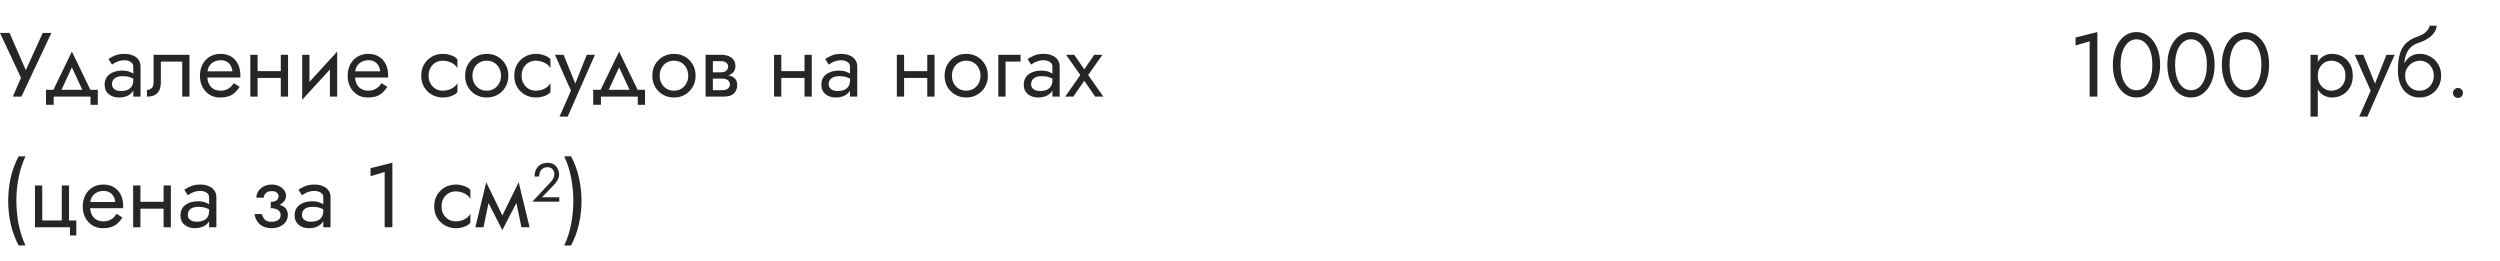<?xml version="1.0" encoding="UTF-8"?> <svg xmlns="http://www.w3.org/2000/svg" width="440" height="46" viewBox="0 0 440 46" fill="none"> <path d="M9.04 5.8L3.776 17H2.256L3.696 13.688L0 5.8H1.68L4.976 13.32L4.128 13.256L7.52 5.8H9.04ZM12.653 11.848L10.493 16.52H9.053L12.653 9.08L16.253 16.52H14.813L12.653 11.848ZM15.933 17H9.453V18.44H8.093V15.8H17.213V18.44H15.933V17ZM19.713 14.84C19.713 15.096 19.783 15.315 19.922 15.496C20.06 15.667 20.247 15.8 20.482 15.896C20.716 15.981 20.977 16.024 21.265 16.024C21.692 16.024 22.071 15.96 22.401 15.832C22.732 15.704 22.988 15.501 23.169 15.224C23.361 14.947 23.457 14.579 23.457 14.12L23.713 14.92C23.713 15.389 23.585 15.795 23.329 16.136C23.084 16.467 22.753 16.723 22.337 16.904C21.922 17.075 21.457 17.16 20.945 17.16C20.487 17.16 20.066 17.075 19.681 16.904C19.297 16.733 18.988 16.483 18.753 16.152C18.529 15.811 18.418 15.389 18.418 14.888C18.418 14.365 18.546 13.923 18.802 13.56C19.058 13.197 19.42 12.92 19.89 12.728C20.359 12.525 20.913 12.424 21.553 12.424C22.023 12.424 22.423 12.488 22.753 12.616C23.095 12.733 23.367 12.872 23.57 13.032C23.772 13.181 23.911 13.304 23.985 13.4V14.152C23.623 13.896 23.255 13.709 22.881 13.592C22.508 13.464 22.087 13.4 21.617 13.4C21.191 13.4 20.834 13.459 20.546 13.576C20.268 13.693 20.06 13.859 19.922 14.072C19.783 14.285 19.713 14.541 19.713 14.84ZM19.713 11.368L19.09 10.392C19.367 10.189 19.74 9.987 20.209 9.784C20.679 9.581 21.244 9.48 21.905 9.48C22.471 9.48 22.962 9.571 23.378 9.752C23.804 9.923 24.135 10.173 24.369 10.504C24.615 10.835 24.738 11.24 24.738 11.72V17H23.457V11.72C23.457 11.347 23.297 11.069 22.977 10.888C22.668 10.696 22.311 10.6 21.905 10.6C21.553 10.6 21.233 10.648 20.945 10.744C20.657 10.829 20.407 10.936 20.194 11.064C19.991 11.181 19.831 11.283 19.713 11.368ZM33.351 9.64V17H32.071V10.84H28.311V14.44C28.311 15.016 28.221 15.496 28.039 15.88C27.869 16.253 27.602 16.536 27.239 16.728C26.877 16.909 26.418 17 25.863 17V15.832C26.183 15.832 26.455 15.731 26.679 15.528C26.914 15.325 27.031 14.963 27.031 14.44V9.64H33.351ZM36.001 13.64V12.552H40.913C40.87 12.168 40.764 11.832 40.593 11.544C40.433 11.245 40.204 11.016 39.905 10.856C39.617 10.685 39.26 10.6 38.833 10.6C38.406 10.6 38.017 10.691 37.665 10.872C37.313 11.053 37.03 11.315 36.817 11.656C36.614 11.987 36.513 12.381 36.513 12.84L36.481 13.32C36.481 13.885 36.577 14.365 36.769 14.76C36.961 15.155 37.233 15.453 37.585 15.656C37.937 15.859 38.353 15.96 38.833 15.96C39.196 15.96 39.516 15.907 39.793 15.8C40.081 15.683 40.337 15.528 40.561 15.336C40.785 15.133 40.977 14.899 41.137 14.632L42.177 15.288C41.932 15.661 41.66 15.992 41.361 16.28C41.062 16.557 40.7 16.776 40.273 16.936C39.846 17.085 39.313 17.16 38.673 17.16C38.012 17.16 37.414 16.995 36.881 16.664C36.358 16.333 35.942 15.88 35.633 15.304C35.334 14.717 35.185 14.056 35.185 13.32C35.185 13.181 35.19 13.048 35.201 12.92C35.212 12.792 35.228 12.664 35.249 12.536C35.356 11.928 35.569 11.395 35.889 10.936C36.209 10.477 36.62 10.12 37.121 9.864C37.633 9.608 38.204 9.48 38.833 9.48C39.526 9.48 40.134 9.635 40.657 9.944C41.18 10.253 41.585 10.691 41.873 11.256C42.161 11.811 42.305 12.477 42.305 13.256C42.305 13.32 42.305 13.384 42.305 13.448C42.305 13.512 42.3 13.576 42.289 13.64H36.001ZM44.811 13.72V12.52H50.251V13.72H44.811ZM49.419 9.64H50.699V17H49.419V9.64ZM44.059 9.64H45.339V17H44.059V9.64ZM59.266 10.92L53.186 17.56L53.266 15.72L59.346 9.08L59.266 10.92ZM54.466 9.64V15.8L53.186 17.56V9.64H54.466ZM59.346 9.08V17H58.066V10.84L59.346 9.08ZM62.001 13.64V12.552H66.913C66.87 12.168 66.764 11.832 66.593 11.544C66.433 11.245 66.204 11.016 65.905 10.856C65.617 10.685 65.26 10.6 64.833 10.6C64.406 10.6 64.017 10.691 63.665 10.872C63.313 11.053 63.03 11.315 62.817 11.656C62.614 11.987 62.513 12.381 62.513 12.84L62.481 13.32C62.481 13.885 62.577 14.365 62.769 14.76C62.961 15.155 63.233 15.453 63.585 15.656C63.937 15.859 64.353 15.96 64.833 15.96C65.196 15.96 65.516 15.907 65.793 15.8C66.081 15.683 66.337 15.528 66.561 15.336C66.785 15.133 66.977 14.899 67.137 14.632L68.177 15.288C67.932 15.661 67.66 15.992 67.361 16.28C67.062 16.557 66.7 16.776 66.273 16.936C65.846 17.085 65.313 17.16 64.673 17.16C64.012 17.16 63.414 16.995 62.881 16.664C62.358 16.333 61.942 15.88 61.633 15.304C61.334 14.717 61.185 14.056 61.185 13.32C61.185 13.181 61.19 13.048 61.201 12.92C61.212 12.792 61.228 12.664 61.249 12.536C61.356 11.928 61.569 11.395 61.889 10.936C62.209 10.477 62.62 10.12 63.121 9.864C63.633 9.608 64.204 9.48 64.833 9.48C65.526 9.48 66.134 9.635 66.657 9.944C67.18 10.253 67.585 10.691 67.873 11.256C68.161 11.811 68.305 12.477 68.305 13.256C68.305 13.32 68.305 13.384 68.305 13.448C68.305 13.512 68.3 13.576 68.289 13.64H62.001ZM75.432 13.32C75.432 13.832 75.539 14.285 75.752 14.68C75.976 15.075 76.275 15.389 76.648 15.624C77.032 15.848 77.464 15.96 77.944 15.96C78.339 15.96 78.707 15.901 79.048 15.784C79.4 15.656 79.704 15.491 79.96 15.288C80.216 15.075 80.398 14.851 80.504 14.616V16.216C80.248 16.515 79.88 16.749 79.4 16.92C78.931 17.08 78.446 17.16 77.944 17.16C77.23 17.16 76.584 16.995 76.008 16.664C75.432 16.333 74.974 15.88 74.632 15.304C74.302 14.717 74.136 14.056 74.136 13.32C74.136 12.573 74.302 11.912 74.632 11.336C74.974 10.76 75.432 10.307 76.008 9.976C76.584 9.645 77.23 9.48 77.944 9.48C78.446 9.48 78.931 9.565 79.4 9.736C79.88 9.896 80.248 10.125 80.504 10.424V12.024C80.398 11.779 80.216 11.555 79.96 11.352C79.704 11.149 79.4 10.989 79.048 10.872C78.707 10.744 78.339 10.68 77.944 10.68C77.464 10.68 77.032 10.792 76.648 11.016C76.275 11.24 75.976 11.555 75.752 11.96C75.539 12.355 75.432 12.808 75.432 13.32ZM81.857 13.32C81.857 12.573 82.022 11.912 82.353 11.336C82.694 10.76 83.153 10.307 83.729 9.976C84.305 9.645 84.95 9.48 85.665 9.48C86.39 9.48 87.035 9.645 87.601 9.976C88.177 10.307 88.63 10.76 88.961 11.336C89.302 11.912 89.473 12.573 89.473 13.32C89.473 14.056 89.302 14.717 88.961 15.304C88.63 15.88 88.177 16.333 87.601 16.664C87.035 16.995 86.39 17.16 85.665 17.16C84.95 17.16 84.305 16.995 83.729 16.664C83.153 16.333 82.694 15.88 82.353 15.304C82.022 14.717 81.857 14.056 81.857 13.32ZM83.153 13.32C83.153 13.832 83.26 14.285 83.473 14.68C83.697 15.075 83.996 15.389 84.369 15.624C84.753 15.848 85.185 15.96 85.665 15.96C86.145 15.96 86.572 15.848 86.945 15.624C87.329 15.389 87.627 15.075 87.841 14.68C88.065 14.285 88.177 13.832 88.177 13.32C88.177 12.808 88.065 12.355 87.841 11.96C87.627 11.555 87.329 11.24 86.945 11.016C86.572 10.792 86.145 10.68 85.665 10.68C85.185 10.68 84.753 10.792 84.369 11.016C83.996 11.24 83.697 11.555 83.473 11.96C83.26 12.355 83.153 12.808 83.153 13.32ZM91.807 13.32C91.807 13.832 91.914 14.285 92.127 14.68C92.351 15.075 92.65 15.389 93.023 15.624C93.407 15.848 93.839 15.96 94.319 15.96C94.714 15.96 95.082 15.901 95.423 15.784C95.775 15.656 96.079 15.491 96.335 15.288C96.591 15.075 96.773 14.851 96.879 14.616V16.216C96.623 16.515 96.255 16.749 95.775 16.92C95.306 17.08 94.821 17.16 94.319 17.16C93.605 17.16 92.959 16.995 92.383 16.664C91.807 16.333 91.349 15.88 91.007 15.304C90.677 14.717 90.511 14.056 90.511 13.32C90.511 12.573 90.677 11.912 91.007 11.336C91.349 10.76 91.807 10.307 92.383 9.976C92.959 9.645 93.605 9.48 94.319 9.48C94.821 9.48 95.306 9.565 95.775 9.736C96.255 9.896 96.623 10.125 96.879 10.424V12.024C96.773 11.779 96.591 11.555 96.335 11.352C96.079 11.149 95.775 10.989 95.423 10.872C95.082 10.744 94.714 10.68 94.319 10.68C93.839 10.68 93.407 10.792 93.023 11.016C92.65 11.24 92.351 11.555 92.127 11.96C91.914 12.355 91.807 12.808 91.807 13.32ZM104.712 9.64L99.912 20.52H98.472L100.488 15.96L97.672 9.64H99.192L101.528 15.4L101 15.336L103.272 9.64H104.712ZM108.966 11.848L106.806 16.52H105.366L108.966 9.08L112.566 16.52H111.126L108.966 11.848ZM112.246 17H105.766V18.44H104.406V15.8H113.526V18.44H112.246V17ZM114.81 13.32C114.81 12.573 114.975 11.912 115.306 11.336C115.647 10.76 116.106 10.307 116.682 9.976C117.258 9.645 117.903 9.48 118.618 9.48C119.343 9.48 119.989 9.645 120.554 9.976C121.13 10.307 121.583 10.76 121.914 11.336C122.255 11.912 122.426 12.573 122.426 13.32C122.426 14.056 122.255 14.717 121.914 15.304C121.583 15.88 121.13 16.333 120.554 16.664C119.989 16.995 119.343 17.16 118.618 17.16C117.903 17.16 117.258 16.995 116.682 16.664C116.106 16.333 115.647 15.88 115.306 15.304C114.975 14.717 114.81 14.056 114.81 13.32ZM116.106 13.32C116.106 13.832 116.213 14.285 116.426 14.68C116.65 15.075 116.949 15.389 117.322 15.624C117.706 15.848 118.138 15.96 118.618 15.96C119.098 15.96 119.525 15.848 119.898 15.624C120.282 15.389 120.581 15.075 120.794 14.68C121.018 14.285 121.13 13.832 121.13 13.32C121.13 12.808 121.018 12.355 120.794 11.96C120.581 11.555 120.282 11.24 119.898 11.016C119.525 10.792 119.098 10.68 118.618 10.68C118.138 10.68 117.706 10.792 117.322 11.016C116.949 11.24 116.65 11.555 116.426 11.96C116.213 12.355 116.106 12.808 116.106 13.32ZM124.936 13.16H127.064C127.576 13.16 128.035 13.213 128.44 13.32C128.846 13.427 129.166 13.613 129.4 13.88C129.635 14.147 129.752 14.52 129.752 15C129.752 15.555 129.566 16.029 129.192 16.424C128.83 16.808 128.227 17 127.384 17H124.936V15.88H127.064C127.544 15.88 127.896 15.779 128.12 15.576C128.355 15.373 128.472 15.128 128.472 14.84C128.472 14.691 128.44 14.557 128.376 14.44C128.323 14.323 128.238 14.216 128.12 14.12C128.014 14.024 127.87 13.955 127.688 13.912C127.518 13.859 127.31 13.832 127.064 13.832H124.936V13.16ZM124.936 13.48V12.728H126.904C127.096 12.728 127.267 12.707 127.416 12.664C127.576 12.611 127.71 12.536 127.816 12.44C127.923 12.344 128.003 12.237 128.056 12.12C128.12 11.992 128.152 11.859 128.152 11.72C128.152 11.432 128.04 11.203 127.816 11.032C127.592 10.851 127.288 10.76 126.904 10.76H124.936V9.64H126.904C127.363 9.64 127.779 9.709 128.152 9.848C128.536 9.976 128.846 10.189 129.08 10.488C129.315 10.776 129.432 11.16 129.432 11.64C129.432 12.056 129.315 12.403 129.08 12.68C128.846 12.947 128.536 13.149 128.152 13.288C127.779 13.416 127.363 13.48 126.904 13.48H124.936ZM124.184 9.64H125.464V17H124.184V9.64ZM136.983 13.72V12.52H142.423V13.72H136.983ZM141.591 9.64H142.871V17H141.591V9.64ZM136.231 9.64H137.511V17H136.231V9.64ZM145.854 14.84C145.854 15.096 145.923 15.315 146.062 15.496C146.201 15.667 146.387 15.8 146.622 15.896C146.857 15.981 147.118 16.024 147.406 16.024C147.833 16.024 148.211 15.96 148.542 15.832C148.873 15.704 149.129 15.501 149.31 15.224C149.502 14.947 149.598 14.579 149.598 14.12L149.854 14.92C149.854 15.389 149.726 15.795 149.47 16.136C149.225 16.467 148.894 16.723 148.478 16.904C148.062 17.075 147.598 17.16 147.086 17.16C146.627 17.16 146.206 17.075 145.822 16.904C145.438 16.733 145.129 16.483 144.894 16.152C144.67 15.811 144.558 15.389 144.558 14.888C144.558 14.365 144.686 13.923 144.942 13.56C145.198 13.197 145.561 12.92 146.03 12.728C146.499 12.525 147.054 12.424 147.694 12.424C148.163 12.424 148.563 12.488 148.894 12.616C149.235 12.733 149.507 12.872 149.71 13.032C149.913 13.181 150.051 13.304 150.126 13.4V14.152C149.763 13.896 149.395 13.709 149.022 13.592C148.649 13.464 148.227 13.4 147.758 13.4C147.331 13.4 146.974 13.459 146.686 13.576C146.409 13.693 146.201 13.859 146.062 14.072C145.923 14.285 145.854 14.541 145.854 14.84ZM145.854 11.368L145.23 10.392C145.507 10.189 145.881 9.987 146.35 9.784C146.819 9.581 147.385 9.48 148.046 9.48C148.611 9.48 149.102 9.571 149.518 9.752C149.945 9.923 150.275 10.173 150.51 10.504C150.755 10.835 150.878 11.24 150.878 11.72V17H149.598V11.72C149.598 11.347 149.438 11.069 149.118 10.888C148.809 10.696 148.451 10.6 148.046 10.6C147.694 10.6 147.374 10.648 147.086 10.744C146.798 10.829 146.547 10.936 146.334 11.064C146.131 11.181 145.971 11.283 145.854 11.368ZM158.593 13.72V12.52H164.033V13.72H158.593ZM163.201 9.64H164.481V17H163.201V9.64ZM157.841 9.64H159.121V17H157.841V9.64ZM166.248 13.32C166.248 12.573 166.413 11.912 166.743 11.336C167.085 10.76 167.544 10.307 168.12 9.976C168.696 9.645 169.341 9.48 170.056 9.48C170.781 9.48 171.426 9.645 171.992 9.976C172.568 10.307 173.021 10.76 173.352 11.336C173.693 11.912 173.864 12.573 173.864 13.32C173.864 14.056 173.693 14.717 173.352 15.304C173.021 15.88 172.568 16.333 171.992 16.664C171.426 16.995 170.781 17.16 170.056 17.16C169.341 17.16 168.696 16.995 168.12 16.664C167.544 16.333 167.085 15.88 166.743 15.304C166.413 14.717 166.248 14.056 166.248 13.32ZM167.544 13.32C167.544 13.832 167.65 14.285 167.864 14.68C168.088 15.075 168.386 15.389 168.76 15.624C169.144 15.848 169.576 15.96 170.056 15.96C170.536 15.96 170.962 15.848 171.336 15.624C171.72 15.389 172.018 15.075 172.232 14.68C172.456 14.285 172.568 13.832 172.568 13.32C172.568 12.808 172.456 12.355 172.232 11.96C172.018 11.555 171.72 11.24 171.336 11.016C170.962 10.792 170.536 10.68 170.056 10.68C169.576 10.68 169.144 10.792 168.76 11.016C168.386 11.24 168.088 11.555 167.864 11.96C167.65 12.355 167.544 12.808 167.544 13.32ZM175.702 9.64H179.622V10.84H176.982V17H175.702V9.64ZM181.479 14.84C181.479 15.096 181.548 15.315 181.687 15.496C181.826 15.667 182.012 15.8 182.247 15.896C182.482 15.981 182.743 16.024 183.031 16.024C183.458 16.024 183.836 15.96 184.167 15.832C184.498 15.704 184.754 15.501 184.935 15.224C185.127 14.947 185.223 14.579 185.223 14.12L185.479 14.92C185.479 15.389 185.351 15.795 185.095 16.136C184.85 16.467 184.519 16.723 184.103 16.904C183.687 17.075 183.223 17.16 182.711 17.16C182.252 17.16 181.831 17.075 181.447 16.904C181.063 16.733 180.754 16.483 180.519 16.152C180.295 15.811 180.183 15.389 180.183 14.888C180.183 14.365 180.311 13.923 180.567 13.56C180.823 13.197 181.186 12.92 181.655 12.728C182.124 12.525 182.679 12.424 183.319 12.424C183.788 12.424 184.188 12.488 184.519 12.616C184.86 12.733 185.132 12.872 185.335 13.032C185.538 13.181 185.676 13.304 185.751 13.4V14.152C185.388 13.896 185.02 13.709 184.647 13.592C184.274 13.464 183.852 13.4 183.383 13.4C182.956 13.4 182.599 13.459 182.311 13.576C182.034 13.693 181.826 13.859 181.687 14.072C181.548 14.285 181.479 14.541 181.479 14.84ZM181.479 11.368L180.855 10.392C181.132 10.189 181.506 9.987 181.975 9.784C182.444 9.581 183.01 9.48 183.671 9.48C184.236 9.48 184.727 9.571 185.143 9.752C185.57 9.923 185.9 10.173 186.135 10.504C186.38 10.835 186.503 11.24 186.503 11.72V17H185.223V11.72C185.223 11.347 185.063 11.069 184.743 10.888C184.434 10.696 184.076 10.6 183.671 10.6C183.319 10.6 182.999 10.648 182.711 10.744C182.423 10.829 182.172 10.936 181.959 11.064C181.756 11.181 181.596 11.283 181.479 11.368ZM192.589 9.64H194.029L191.517 13.208L194.189 17H192.749L190.829 14.216L188.909 17H187.469L190.141 13.208L187.629 9.64H189.069L190.829 12.2L192.589 9.64ZM3.28 27.52H4.48C3.925 28.715 3.52 29.979 3.264 31.312C3.008 32.645 2.88 33.995 2.88 35.36C2.88 36.715 3.008 38.059 3.264 39.392C3.52 40.725 3.925 41.995 4.48 43.2H3.28C2.64 41.995 2.171 40.725 1.872 39.392C1.584 38.059 1.44 36.715 1.44 35.36C1.44 33.995 1.584 32.645 1.872 31.312C2.171 29.979 2.64 28.715 3.28 27.52ZM12.153 38.8H13.433V41.44H12.313V40H6.153V32.64H7.433V38.8H10.873V32.64H12.153V38.8ZM15.376 36.64V35.552H20.288C20.245 35.168 20.139 34.832 19.968 34.544C19.808 34.245 19.579 34.016 19.28 33.856C18.992 33.685 18.635 33.6 18.208 33.6C17.781 33.6 17.392 33.691 17.04 33.872C16.688 34.053 16.405 34.315 16.192 34.656C15.989 34.987 15.888 35.381 15.888 35.84L15.856 36.32C15.856 36.885 15.952 37.365 16.144 37.76C16.336 38.155 16.608 38.453 16.96 38.656C17.312 38.859 17.728 38.96 18.208 38.96C18.571 38.96 18.891 38.907 19.168 38.8C19.456 38.683 19.712 38.528 19.936 38.336C20.16 38.133 20.352 37.899 20.512 37.632L21.552 38.288C21.307 38.661 21.035 38.992 20.736 39.28C20.437 39.557 20.075 39.776 19.648 39.936C19.221 40.085 18.688 40.16 18.048 40.16C17.387 40.16 16.789 39.995 16.256 39.664C15.733 39.333 15.317 38.88 15.008 38.304C14.709 37.717 14.56 37.056 14.56 36.32C14.56 36.181 14.565 36.048 14.576 35.92C14.587 35.792 14.603 35.664 14.624 35.536C14.731 34.928 14.944 34.395 15.264 33.936C15.584 33.477 15.995 33.12 16.496 32.864C17.008 32.608 17.579 32.48 18.208 32.48C18.901 32.48 19.509 32.635 20.032 32.944C20.555 33.253 20.96 33.691 21.248 34.256C21.536 34.811 21.68 35.477 21.68 36.256C21.68 36.32 21.68 36.384 21.68 36.448C21.68 36.512 21.675 36.576 21.664 36.64H15.376ZM24.186 36.72V35.52H29.626V36.72H24.186ZM28.794 32.64H30.074V40H28.794V32.64ZM23.434 32.64H24.714V40H23.434V32.64ZM33.057 37.84C33.057 38.096 33.127 38.315 33.265 38.496C33.404 38.667 33.591 38.8 33.825 38.896C34.06 38.981 34.321 39.024 34.609 39.024C35.036 39.024 35.415 38.96 35.745 38.832C36.076 38.704 36.332 38.501 36.513 38.224C36.705 37.947 36.801 37.579 36.801 37.12L37.057 37.92C37.057 38.389 36.929 38.795 36.673 39.136C36.428 39.467 36.097 39.723 35.681 39.904C35.265 40.075 34.801 40.16 34.289 40.16C33.831 40.16 33.409 40.075 33.025 39.904C32.641 39.733 32.332 39.483 32.097 39.152C31.873 38.811 31.761 38.389 31.761 37.888C31.761 37.365 31.889 36.923 32.145 36.56C32.401 36.197 32.764 35.92 33.233 35.728C33.703 35.525 34.257 35.424 34.897 35.424C35.367 35.424 35.767 35.488 36.097 35.616C36.439 35.733 36.711 35.872 36.913 36.032C37.116 36.181 37.255 36.304 37.329 36.4V37.152C36.967 36.896 36.599 36.709 36.225 36.592C35.852 36.464 35.431 36.4 34.961 36.4C34.535 36.4 34.177 36.459 33.889 36.576C33.612 36.693 33.404 36.859 33.265 37.072C33.127 37.285 33.057 37.541 33.057 37.84ZM33.057 34.368L32.433 33.392C32.711 33.189 33.084 32.987 33.553 32.784C34.023 32.581 34.588 32.48 35.249 32.48C35.815 32.48 36.305 32.571 36.721 32.752C37.148 32.923 37.479 33.173 37.713 33.504C37.959 33.835 38.081 34.24 38.081 34.72V40H36.801V34.72C36.801 34.347 36.641 34.069 36.321 33.888C36.012 33.696 35.655 33.6 35.249 33.6C34.897 33.6 34.577 33.648 34.289 33.744C34.001 33.829 33.751 33.936 33.537 34.064C33.335 34.181 33.175 34.283 33.057 34.368ZM47.652 36.32V35.52C48.142 35.52 48.494 35.429 48.708 35.248C48.921 35.056 49.028 34.827 49.028 34.56C49.028 34.272 48.921 34.048 48.708 33.888C48.494 33.717 48.196 33.632 47.812 33.632C47.492 33.632 47.225 33.696 47.012 33.824C46.809 33.941 46.66 34.091 46.564 34.272C46.468 34.443 46.42 34.613 46.42 34.784H45.124C45.124 34.368 45.241 33.984 45.476 33.632C45.71 33.28 46.03 33.003 46.436 32.8C46.841 32.587 47.3 32.48 47.812 32.48C48.292 32.48 48.724 32.571 49.108 32.752C49.492 32.933 49.79 33.173 50.004 33.472C50.228 33.771 50.34 34.101 50.34 34.464C50.34 34.997 50.1 35.44 49.62 35.792C49.15 36.144 48.494 36.32 47.652 36.32ZM47.78 40.16C46.916 40.16 46.222 39.925 45.7 39.456C45.188 38.987 44.889 38.395 44.804 37.68H46.1C46.174 38.032 46.334 38.347 46.58 38.624C46.825 38.901 47.225 39.04 47.78 39.04C48.121 39.04 48.409 38.992 48.644 38.896C48.889 38.8 49.076 38.661 49.204 38.48C49.332 38.299 49.396 38.091 49.396 37.856C49.396 37.6 49.326 37.381 49.188 37.2C49.06 37.019 48.862 36.88 48.596 36.784C48.34 36.688 48.025 36.64 47.652 36.64V35.84C48.569 35.84 49.3 36 49.844 36.32C50.388 36.64 50.66 37.147 50.66 37.84C50.66 38.32 50.526 38.736 50.26 39.088C50.004 39.429 49.657 39.696 49.22 39.888C48.782 40.069 48.302 40.16 47.78 40.16ZM53.151 37.84C53.151 38.096 53.22 38.315 53.359 38.496C53.498 38.667 53.684 38.8 53.919 38.896C54.154 38.981 54.415 39.024 54.703 39.024C55.13 39.024 55.508 38.96 55.839 38.832C56.17 38.704 56.426 38.501 56.607 38.224C56.799 37.947 56.895 37.579 56.895 37.12L57.151 37.92C57.151 38.389 57.023 38.795 56.767 39.136C56.522 39.467 56.191 39.723 55.775 39.904C55.359 40.075 54.895 40.16 54.383 40.16C53.924 40.16 53.503 40.075 53.119 39.904C52.735 39.733 52.426 39.483 52.191 39.152C51.967 38.811 51.855 38.389 51.855 37.888C51.855 37.365 51.983 36.923 52.239 36.56C52.495 36.197 52.858 35.92 53.327 35.728C53.796 35.525 54.351 35.424 54.991 35.424C55.46 35.424 55.86 35.488 56.191 35.616C56.532 35.733 56.804 35.872 57.007 36.032C57.21 36.181 57.348 36.304 57.423 36.4V37.152C57.06 36.896 56.692 36.709 56.319 36.592C55.946 36.464 55.524 36.4 55.055 36.4C54.628 36.4 54.271 36.459 53.983 36.576C53.706 36.693 53.498 36.859 53.359 37.072C53.22 37.285 53.151 37.541 53.151 37.84ZM53.151 34.368L52.527 33.392C52.804 33.189 53.178 32.987 53.647 32.784C54.116 32.581 54.682 32.48 55.343 32.48C55.908 32.48 56.399 32.571 56.815 32.752C57.242 32.923 57.572 33.173 57.807 33.504C58.052 33.835 58.175 34.24 58.175 34.72V40H56.895V34.72C56.895 34.347 56.735 34.069 56.415 33.888C56.106 33.696 55.748 33.6 55.343 33.6C54.991 33.6 54.671 33.648 54.383 33.744C54.095 33.829 53.844 33.936 53.631 34.064C53.428 34.181 53.268 34.283 53.151 34.368ZM65.218 31.008V29.6L69.058 28.64V40H67.698V30.272L65.218 31.008ZM77.713 36.32C77.713 36.832 77.82 37.285 78.034 37.68C78.257 38.075 78.556 38.389 78.93 38.624C79.314 38.848 79.746 38.96 80.225 38.96C80.62 38.96 80.988 38.901 81.329 38.784C81.681 38.656 81.986 38.491 82.242 38.288C82.498 38.075 82.679 37.851 82.785 37.616V39.216C82.529 39.515 82.162 39.749 81.681 39.92C81.212 40.08 80.727 40.16 80.225 40.16C79.511 40.16 78.865 39.995 78.29 39.664C77.713 39.333 77.255 38.88 76.913 38.304C76.583 37.717 76.418 37.056 76.418 36.32C76.418 35.573 76.583 34.912 76.913 34.336C77.255 33.76 77.713 33.307 78.29 32.976C78.865 32.645 79.511 32.48 80.225 32.48C80.727 32.48 81.212 32.565 81.681 32.736C82.162 32.896 82.529 33.125 82.785 33.424V35.024C82.679 34.779 82.498 34.555 82.242 34.352C81.986 34.149 81.681 33.989 81.329 33.872C80.988 33.744 80.62 33.68 80.225 33.68C79.746 33.68 79.314 33.792 78.93 34.016C78.556 34.24 78.257 34.555 78.034 34.96C77.82 35.355 77.713 35.808 77.713 36.32ZM91.77 40L90.57 34.16L91.29 32.08L93.21 40H91.77ZM87.93 38.896L91.29 32.08L91.45 34.64L88.41 40.496L87.93 38.896ZM88.41 40.496L85.418 34.64L85.578 32.08L88.89 38.896L88.41 40.496ZM83.658 40L85.578 32.08L86.298 34.16L85.098 40H83.658ZM93.697 35.488L96.865 32.096C97.089 31.861 97.26 31.627 97.377 31.392C97.505 31.147 97.569 30.891 97.569 30.624C97.569 30.421 97.521 30.229 97.425 30.048C97.34 29.867 97.206 29.717 97.025 29.6C96.854 29.483 96.63 29.424 96.353 29.424C95.926 29.424 95.574 29.573 95.297 29.872C95.03 30.16 94.897 30.56 94.897 31.072H94.081C94.081 30.592 94.171 30.171 94.353 29.808C94.545 29.445 94.811 29.163 95.153 28.96C95.494 28.757 95.894 28.656 96.353 28.656C96.844 28.656 97.238 28.763 97.537 28.976C97.835 29.189 98.054 29.456 98.193 29.776C98.332 30.085 98.401 30.389 98.401 30.688C98.401 31.029 98.316 31.355 98.145 31.664C97.985 31.973 97.772 32.267 97.505 32.544L95.377 34.72H98.433V35.488H93.697ZM100.508 43.2H99.308C99.874 41.995 100.279 40.725 100.524 39.392C100.78 38.059 100.908 36.715 100.908 35.36C100.908 33.995 100.78 32.645 100.524 31.312C100.279 29.979 99.874 28.715 99.308 27.52H100.508C101.148 28.715 101.612 29.979 101.9 31.312C102.199 32.645 102.348 33.995 102.348 35.36C102.348 36.715 102.199 38.059 101.9 39.392C101.612 40.725 101.148 41.995 100.508 43.2Z" fill="#262626"></path> <path d="M365.296 8.008V6.6L369.136 5.64V17H367.776V7.272L365.296 8.008ZM373.219 11.4C373.219 12.051 373.283 12.653 373.411 13.208C373.539 13.752 373.725 14.227 373.971 14.632C374.216 15.027 374.509 15.336 374.851 15.56C375.203 15.773 375.592 15.88 376.019 15.88C376.456 15.88 376.845 15.773 377.187 15.56C377.528 15.336 377.821 15.027 378.067 14.632C378.312 14.227 378.499 13.752 378.627 13.208C378.755 12.653 378.819 12.051 378.819 11.4C378.819 10.749 378.755 10.152 378.627 9.608C378.499 9.053 378.312 8.579 378.067 8.184C377.821 7.779 377.528 7.469 377.187 7.256C376.845 7.032 376.456 6.92 376.019 6.92C375.592 6.92 375.203 7.032 374.851 7.256C374.509 7.469 374.216 7.779 373.971 8.184C373.725 8.579 373.539 9.053 373.411 9.608C373.283 10.152 373.219 10.749 373.219 11.4ZM371.859 11.4C371.859 10.28 372.035 9.288 372.387 8.424C372.739 7.56 373.224 6.883 373.843 6.392C374.472 5.891 375.197 5.64 376.019 5.64C376.84 5.64 377.56 5.891 378.179 6.392C378.808 6.883 379.299 7.56 379.651 8.424C380.003 9.288 380.179 10.28 380.179 11.4C380.179 12.52 380.003 13.512 379.651 14.376C379.299 15.24 378.808 15.923 378.179 16.424C377.56 16.915 376.84 17.16 376.019 17.16C375.197 17.16 374.472 16.915 373.843 16.424C373.224 15.923 372.739 15.24 372.387 14.376C372.035 13.512 371.859 12.52 371.859 11.4ZM382.812 11.4C382.812 12.051 382.877 12.653 383.005 13.208C383.133 13.752 383.319 14.227 383.565 14.632C383.81 15.027 384.103 15.336 384.445 15.56C384.797 15.773 385.186 15.88 385.613 15.88C386.05 15.88 386.439 15.773 386.781 15.56C387.122 15.336 387.415 15.027 387.661 14.632C387.906 14.227 388.093 13.752 388.221 13.208C388.349 12.653 388.413 12.051 388.413 11.4C388.413 10.749 388.349 10.152 388.221 9.608C388.093 9.053 387.906 8.579 387.661 8.184C387.415 7.779 387.122 7.469 386.781 7.256C386.439 7.032 386.05 6.92 385.613 6.92C385.186 6.92 384.797 7.032 384.445 7.256C384.103 7.469 383.81 7.779 383.565 8.184C383.319 8.579 383.133 9.053 383.005 9.608C382.877 10.152 382.812 10.749 382.812 11.4ZM381.453 11.4C381.453 10.28 381.629 9.288 381.981 8.424C382.333 7.56 382.818 6.883 383.437 6.392C384.066 5.891 384.791 5.64 385.613 5.64C386.434 5.64 387.154 5.891 387.773 6.392C388.402 6.883 388.893 7.56 389.245 8.424C389.597 9.288 389.773 10.28 389.773 11.4C389.773 12.52 389.597 13.512 389.245 14.376C388.893 15.24 388.402 15.923 387.773 16.424C387.154 16.915 386.434 17.16 385.613 17.16C384.791 17.16 384.066 16.915 383.437 16.424C382.818 15.923 382.333 15.24 381.981 14.376C381.629 13.512 381.453 12.52 381.453 11.4ZM392.406 11.4C392.406 12.051 392.47 12.653 392.598 13.208C392.726 13.752 392.913 14.227 393.158 14.632C393.404 15.027 393.697 15.336 394.038 15.56C394.39 15.773 394.78 15.88 395.206 15.88C395.644 15.88 396.033 15.773 396.374 15.56C396.716 15.336 397.009 15.027 397.254 14.632C397.5 14.227 397.686 13.752 397.814 13.208C397.942 12.653 398.006 12.051 398.006 11.4C398.006 10.749 397.942 10.152 397.814 9.608C397.686 9.053 397.5 8.579 397.254 8.184C397.009 7.779 396.716 7.469 396.374 7.256C396.033 7.032 395.644 6.92 395.206 6.92C394.78 6.92 394.39 7.032 394.038 7.256C393.697 7.469 393.404 7.779 393.158 8.184C392.913 8.579 392.726 9.053 392.598 9.608C392.47 10.152 392.406 10.749 392.406 11.4ZM391.046 11.4C391.046 10.28 391.222 9.288 391.574 8.424C391.926 7.56 392.412 6.883 393.03 6.392C393.66 5.891 394.385 5.64 395.206 5.64C396.028 5.64 396.748 5.891 397.366 6.392C397.996 6.883 398.486 7.56 398.838 8.424C399.19 9.288 399.366 10.28 399.366 11.4C399.366 12.52 399.19 13.512 398.838 14.376C398.486 15.24 397.996 15.923 397.366 16.424C396.748 16.915 396.028 17.16 395.206 17.16C394.385 17.16 393.66 16.915 393.03 16.424C392.412 15.923 391.926 15.24 391.574 14.376C391.222 13.512 391.046 12.52 391.046 11.4Z" fill="#262626"></path> <path d="M407.931 20.52H406.651V9.64H407.931V20.52ZM414.091 13.32C414.091 14.109 413.926 14.792 413.595 15.368C413.265 15.944 412.822 16.387 412.267 16.696C411.723 17.005 411.115 17.16 410.443 17.16C409.835 17.16 409.297 17.005 408.827 16.696C408.369 16.387 408.006 15.944 407.739 15.368C407.483 14.792 407.355 14.109 407.355 13.32C407.355 12.52 407.483 11.837 407.739 11.272C408.006 10.696 408.369 10.253 408.827 9.944C409.297 9.635 409.835 9.48 410.443 9.48C411.115 9.48 411.723 9.635 412.267 9.944C412.822 10.253 413.265 10.696 413.595 11.272C413.926 11.837 414.091 12.52 414.091 13.32ZM412.795 13.32C412.795 12.755 412.678 12.275 412.443 11.88C412.219 11.485 411.915 11.187 411.531 10.984C411.158 10.781 410.742 10.68 410.283 10.68C409.91 10.68 409.542 10.781 409.179 10.984C408.817 11.187 408.518 11.485 408.283 11.88C408.049 12.275 407.931 12.755 407.931 13.32C407.931 13.885 408.049 14.365 408.283 14.76C408.518 15.155 408.817 15.453 409.179 15.656C409.542 15.859 409.91 15.96 410.283 15.96C410.742 15.96 411.158 15.859 411.531 15.656C411.915 15.453 412.219 15.155 412.443 14.76C412.678 14.365 412.795 13.885 412.795 13.32ZM421.462 9.64L416.662 20.52H415.222L417.238 15.96L414.422 9.64H415.942L418.278 15.4L417.75 15.336L420.022 9.64H421.462ZM425.837 10.68V9.48C426.562 9.48 427.207 9.645 427.773 9.976C428.349 10.307 428.802 10.76 429.133 11.336C429.474 11.912 429.645 12.573 429.645 13.32C429.645 14.056 429.474 14.717 429.133 15.304C428.802 15.88 428.349 16.333 427.773 16.664C427.207 16.995 426.562 17.16 425.837 17.16C425.122 17.16 424.477 16.984 423.901 16.632C423.325 16.269 422.866 15.731 422.525 15.016C422.194 14.301 422.029 13.416 422.029 12.36L423.309 13.32C423.309 13.832 423.421 14.285 423.645 14.68C423.869 15.075 424.167 15.389 424.541 15.624C424.925 15.848 425.357 15.96 425.837 15.96C426.317 15.96 426.743 15.848 427.117 15.624C427.501 15.389 427.799 15.075 428.013 14.68C428.237 14.285 428.349 13.832 428.349 13.32C428.349 12.808 428.237 12.355 428.013 11.96C427.799 11.555 427.501 11.24 427.117 11.016C426.743 10.792 426.317 10.68 425.837 10.68ZM422.733 13.32C422.733 12.723 422.807 12.189 422.957 11.72C423.106 11.24 423.319 10.835 423.597 10.504C423.874 10.173 424.199 9.923 424.573 9.752C424.957 9.571 425.378 9.48 425.837 9.48V10.68C425.559 10.68 425.271 10.739 424.973 10.856C424.674 10.973 424.397 11.144 424.141 11.368C423.895 11.592 423.693 11.869 423.533 12.2C423.383 12.52 423.309 12.893 423.309 13.32H422.733ZM422.029 12.36C422.029 11.357 422.125 10.472 422.317 9.704C422.509 8.936 422.845 8.285 423.325 7.752C423.815 7.208 424.487 6.792 425.341 6.504C426.066 6.259 426.605 5.965 426.957 5.624C427.319 5.272 427.538 4.904 427.613 4.52H428.877C428.823 4.989 428.653 5.421 428.365 5.816C428.077 6.2 427.698 6.536 427.229 6.824C426.77 7.112 426.247 7.352 425.661 7.544C424.999 7.757 424.482 8.077 424.109 8.504C423.746 8.931 423.495 9.416 423.357 9.96C423.218 10.493 423.149 11.027 423.149 11.56V13.208L422.029 12.36ZM431.723 16.36C431.723 16.115 431.808 15.907 431.979 15.736C432.16 15.565 432.368 15.48 432.603 15.48C432.848 15.48 433.056 15.565 433.227 15.736C433.398 15.907 433.483 16.115 433.483 16.36C433.483 16.595 433.398 16.803 433.227 16.984C433.056 17.155 432.848 17.24 432.603 17.24C432.368 17.24 432.16 17.155 431.979 16.984C431.808 16.803 431.723 16.595 431.723 16.36Z" fill="#262626"></path> </svg> 